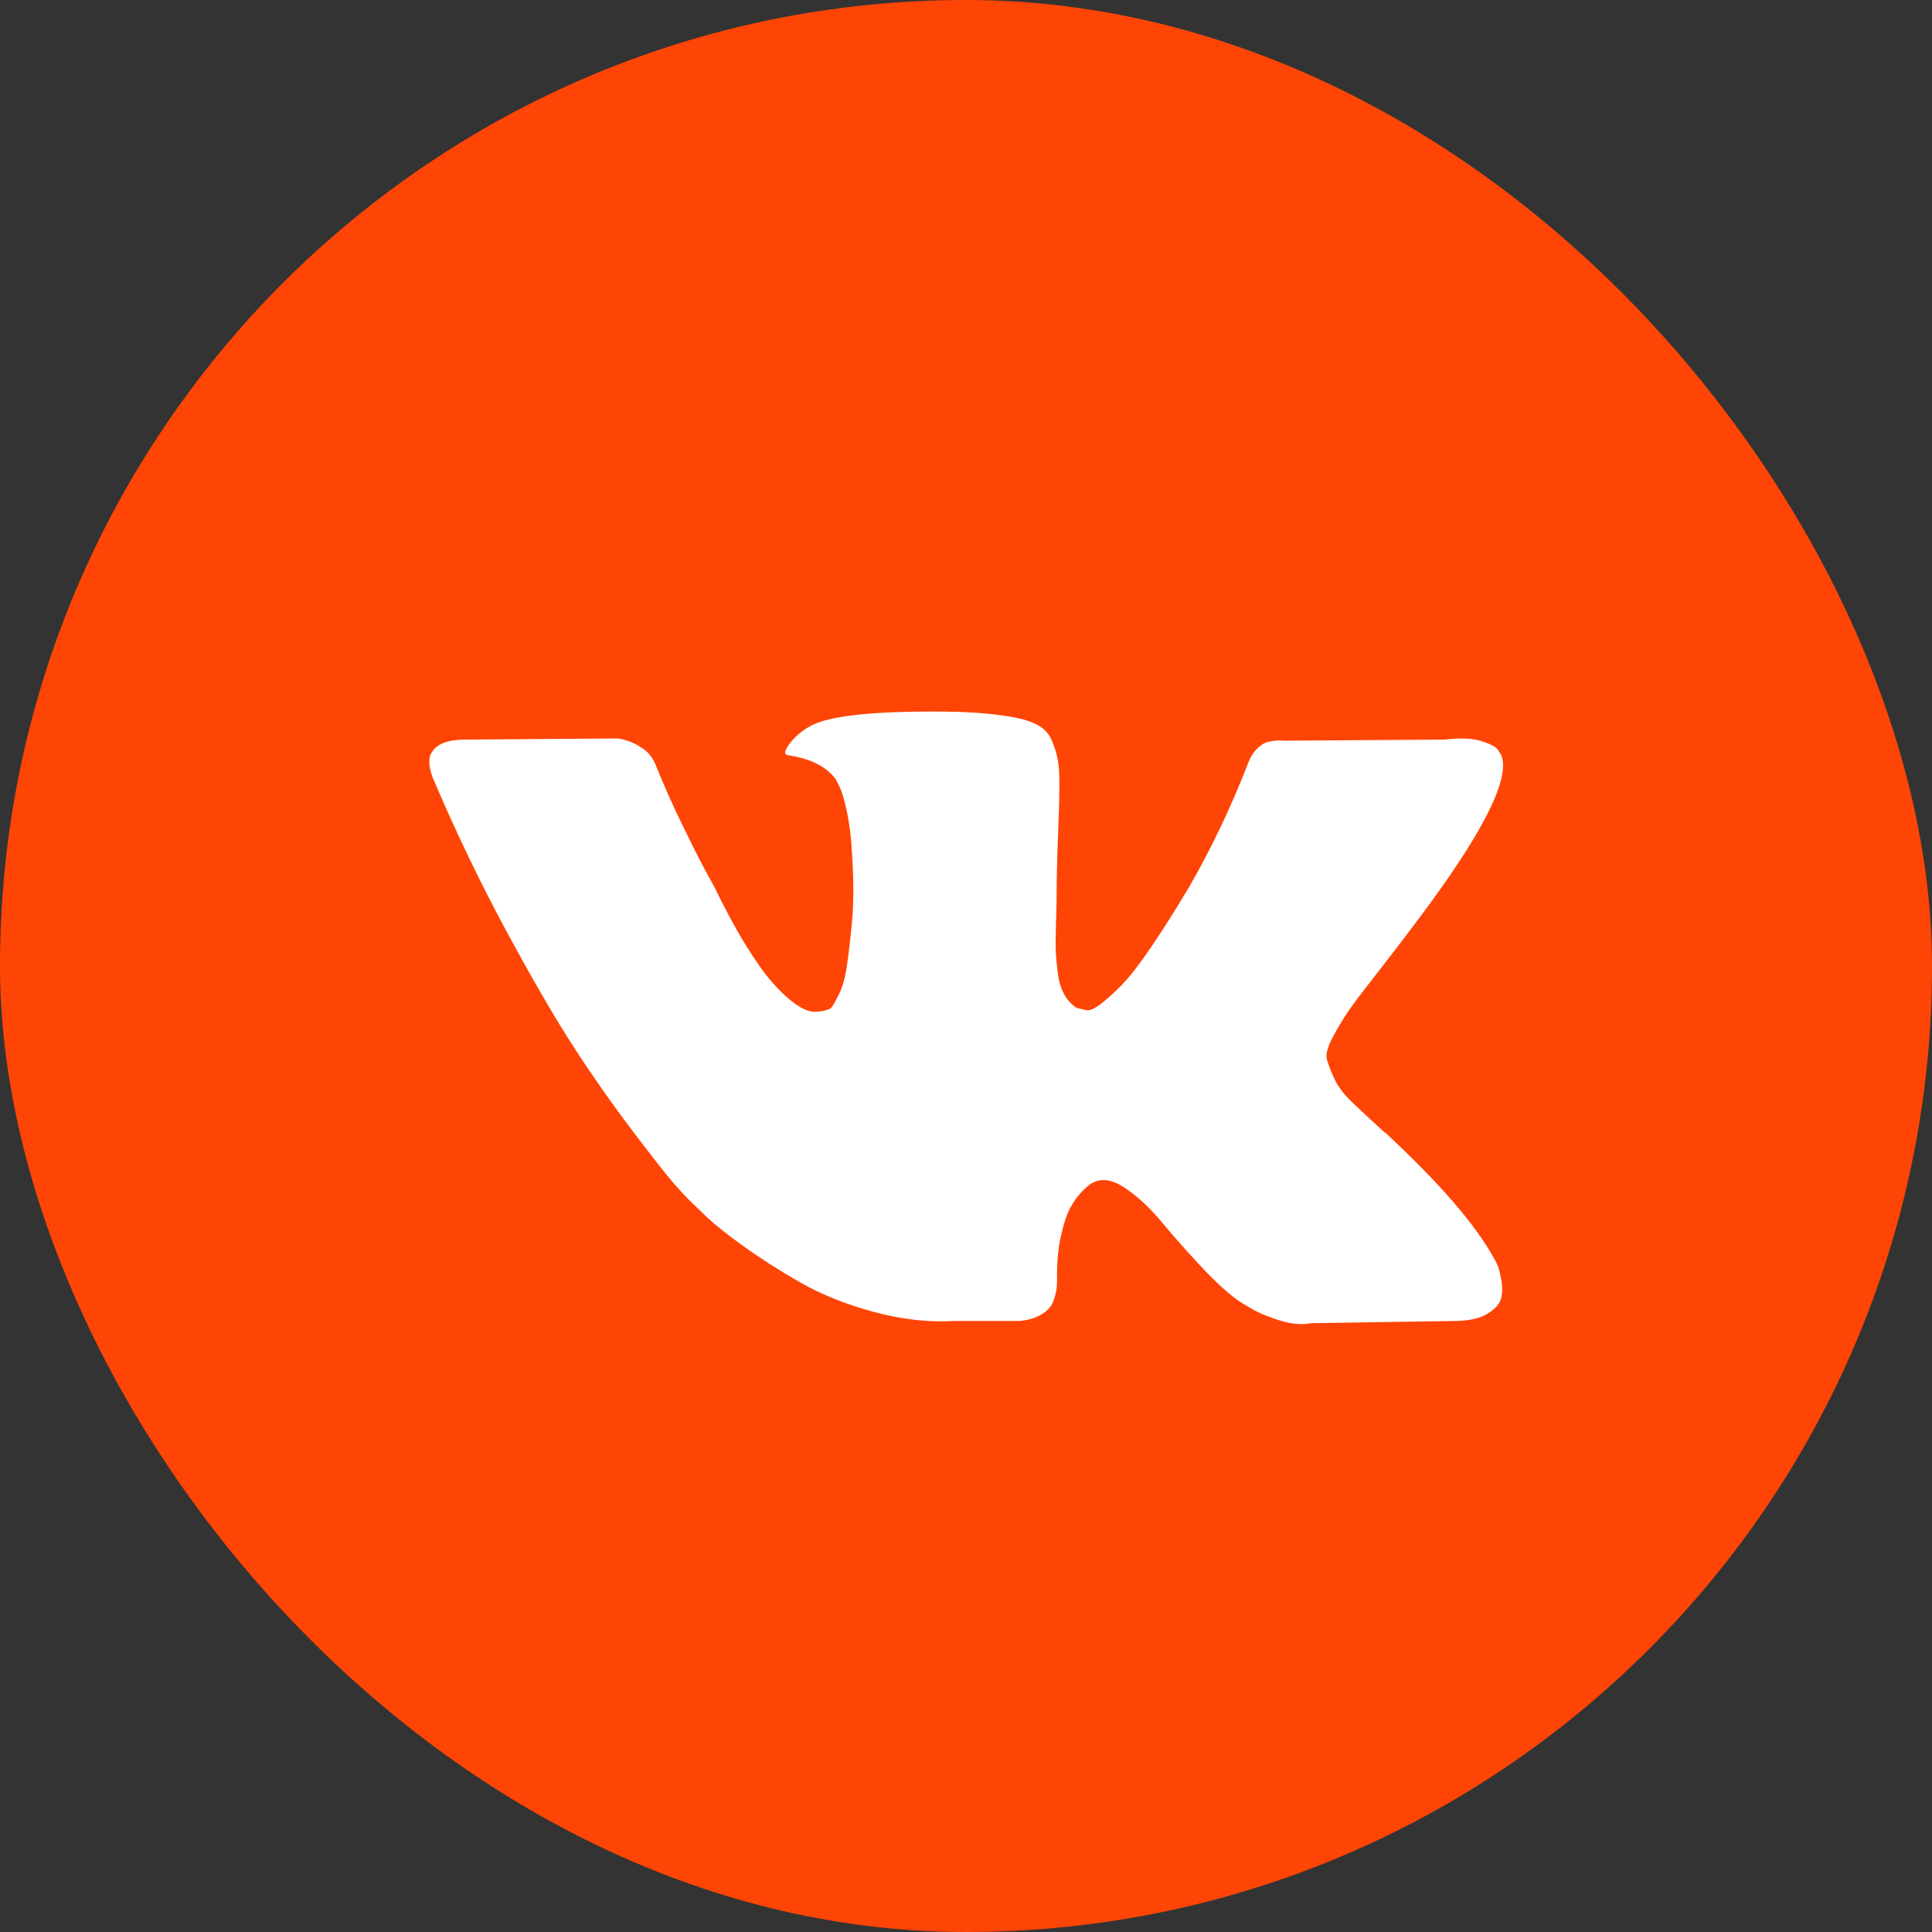 <svg width="27" height="27" viewBox="0 0 27 27" fill="none" xmlns="http://www.w3.org/2000/svg">
<rect x="0" y="0" width="27" height="27" fill="#333333" stroke="none"/>
<rect width="27" height="27" rx="13.5" fill="#FF4505"/>
<g clip-path="url(#clip0_3342_49691)">
<path d="M20.984 10.562C21.104 10.896 20.713 11.661 19.812 12.859C19.688 13.026 19.518 13.247 19.305 13.523C19.096 13.789 18.953 13.976 18.875 14.086C18.797 14.195 18.717 14.324 18.637 14.473C18.556 14.621 18.525 14.73 18.543 14.801C18.561 14.871 18.595 14.961 18.645 15.07C18.694 15.18 18.779 15.292 18.898 15.406C19.018 15.521 19.167 15.659 19.344 15.82C19.365 15.831 19.378 15.841 19.383 15.851C20.117 16.534 20.615 17.109 20.875 17.578C20.891 17.604 20.908 17.637 20.926 17.676C20.944 17.715 20.962 17.784 20.98 17.883C20.999 17.982 20.997 18.07 20.977 18.148C20.956 18.227 20.891 18.298 20.781 18.363C20.672 18.428 20.518 18.461 20.32 18.461L18.32 18.492C18.195 18.518 18.049 18.505 17.883 18.453C17.716 18.401 17.581 18.344 17.477 18.281L17.32 18.187C17.164 18.078 16.982 17.911 16.773 17.687C16.565 17.463 16.387 17.262 16.238 17.082C16.09 16.902 15.931 16.751 15.762 16.629C15.592 16.506 15.445 16.466 15.32 16.508C15.305 16.513 15.284 16.522 15.258 16.535C15.232 16.548 15.188 16.586 15.125 16.648C15.062 16.711 15.007 16.788 14.957 16.879C14.908 16.97 14.863 17.105 14.824 17.285C14.785 17.465 14.768 17.667 14.773 17.89C14.773 17.969 14.764 18.04 14.746 18.105C14.728 18.171 14.708 18.219 14.688 18.25L14.656 18.289C14.562 18.388 14.425 18.445 14.242 18.461H13.344C12.974 18.482 12.594 18.439 12.203 18.332C11.812 18.225 11.47 18.087 11.176 17.918C10.882 17.749 10.613 17.577 10.371 17.402C10.129 17.228 9.945 17.078 9.82 16.953L9.625 16.765C9.573 16.713 9.501 16.635 9.41 16.531C9.319 16.427 9.133 16.19 8.852 15.82C8.57 15.45 8.294 15.057 8.023 14.64C7.753 14.224 7.434 13.674 7.066 12.992C6.699 12.31 6.359 11.601 6.047 10.867C6.016 10.784 6 10.713 6 10.656C6 10.599 6.008 10.557 6.023 10.531L6.055 10.484C6.133 10.385 6.281 10.336 6.5 10.336L8.641 10.32C8.703 10.331 8.763 10.348 8.82 10.371C8.878 10.395 8.919 10.417 8.945 10.437L8.984 10.461C9.068 10.518 9.13 10.601 9.172 10.711C9.276 10.971 9.396 11.241 9.531 11.519C9.667 11.798 9.773 12.01 9.852 12.156L9.977 12.383C10.128 12.695 10.273 12.966 10.414 13.195C10.555 13.424 10.681 13.603 10.793 13.73C10.905 13.858 11.013 13.958 11.117 14.031C11.221 14.104 11.31 14.14 11.383 14.14C11.456 14.14 11.526 14.127 11.594 14.101C11.604 14.096 11.617 14.083 11.633 14.062C11.648 14.042 11.68 13.984 11.727 13.89C11.773 13.797 11.809 13.674 11.832 13.523C11.855 13.372 11.88 13.161 11.906 12.89C11.932 12.62 11.932 12.294 11.906 11.914C11.896 11.706 11.872 11.515 11.836 11.344C11.8 11.172 11.763 11.052 11.727 10.984L11.68 10.89C11.55 10.713 11.328 10.601 11.016 10.555C10.948 10.544 10.961 10.482 11.055 10.367C11.138 10.268 11.237 10.19 11.352 10.133C11.628 9.997 12.25 9.935 13.219 9.945C13.646 9.95 13.997 9.984 14.273 10.047C14.378 10.073 14.465 10.108 14.535 10.152C14.605 10.197 14.659 10.259 14.695 10.34C14.732 10.421 14.759 10.504 14.777 10.59C14.796 10.676 14.805 10.794 14.805 10.945C14.805 11.096 14.802 11.239 14.797 11.375C14.792 11.51 14.785 11.694 14.777 11.926C14.77 12.158 14.766 12.372 14.766 12.57C14.766 12.627 14.763 12.737 14.758 12.898C14.753 13.06 14.751 13.185 14.754 13.273C14.757 13.362 14.766 13.467 14.781 13.59C14.797 13.712 14.827 13.814 14.871 13.894C14.915 13.975 14.974 14.039 15.047 14.086C15.088 14.096 15.133 14.107 15.18 14.117C15.227 14.127 15.294 14.099 15.383 14.031C15.471 13.963 15.57 13.874 15.68 13.762C15.789 13.65 15.925 13.475 16.086 13.238C16.247 13.001 16.424 12.721 16.617 12.398C16.93 11.857 17.208 11.271 17.453 10.64C17.474 10.588 17.5 10.543 17.531 10.504C17.562 10.465 17.591 10.437 17.617 10.422L17.648 10.398C17.659 10.393 17.672 10.387 17.688 10.379C17.703 10.371 17.737 10.363 17.789 10.355C17.841 10.348 17.893 10.346 17.945 10.351L20.195 10.336C20.398 10.31 20.565 10.316 20.695 10.355C20.826 10.395 20.906 10.437 20.938 10.484L20.984 10.562Z" fill="white"/>
</g>
<defs>
<clipPath id="clip0_3342_49691">
<rect width="15" height="14" fill="white" transform="matrix(1 0 0 -1 6 20.5)"/>
</clipPath>
</defs>
</svg>

